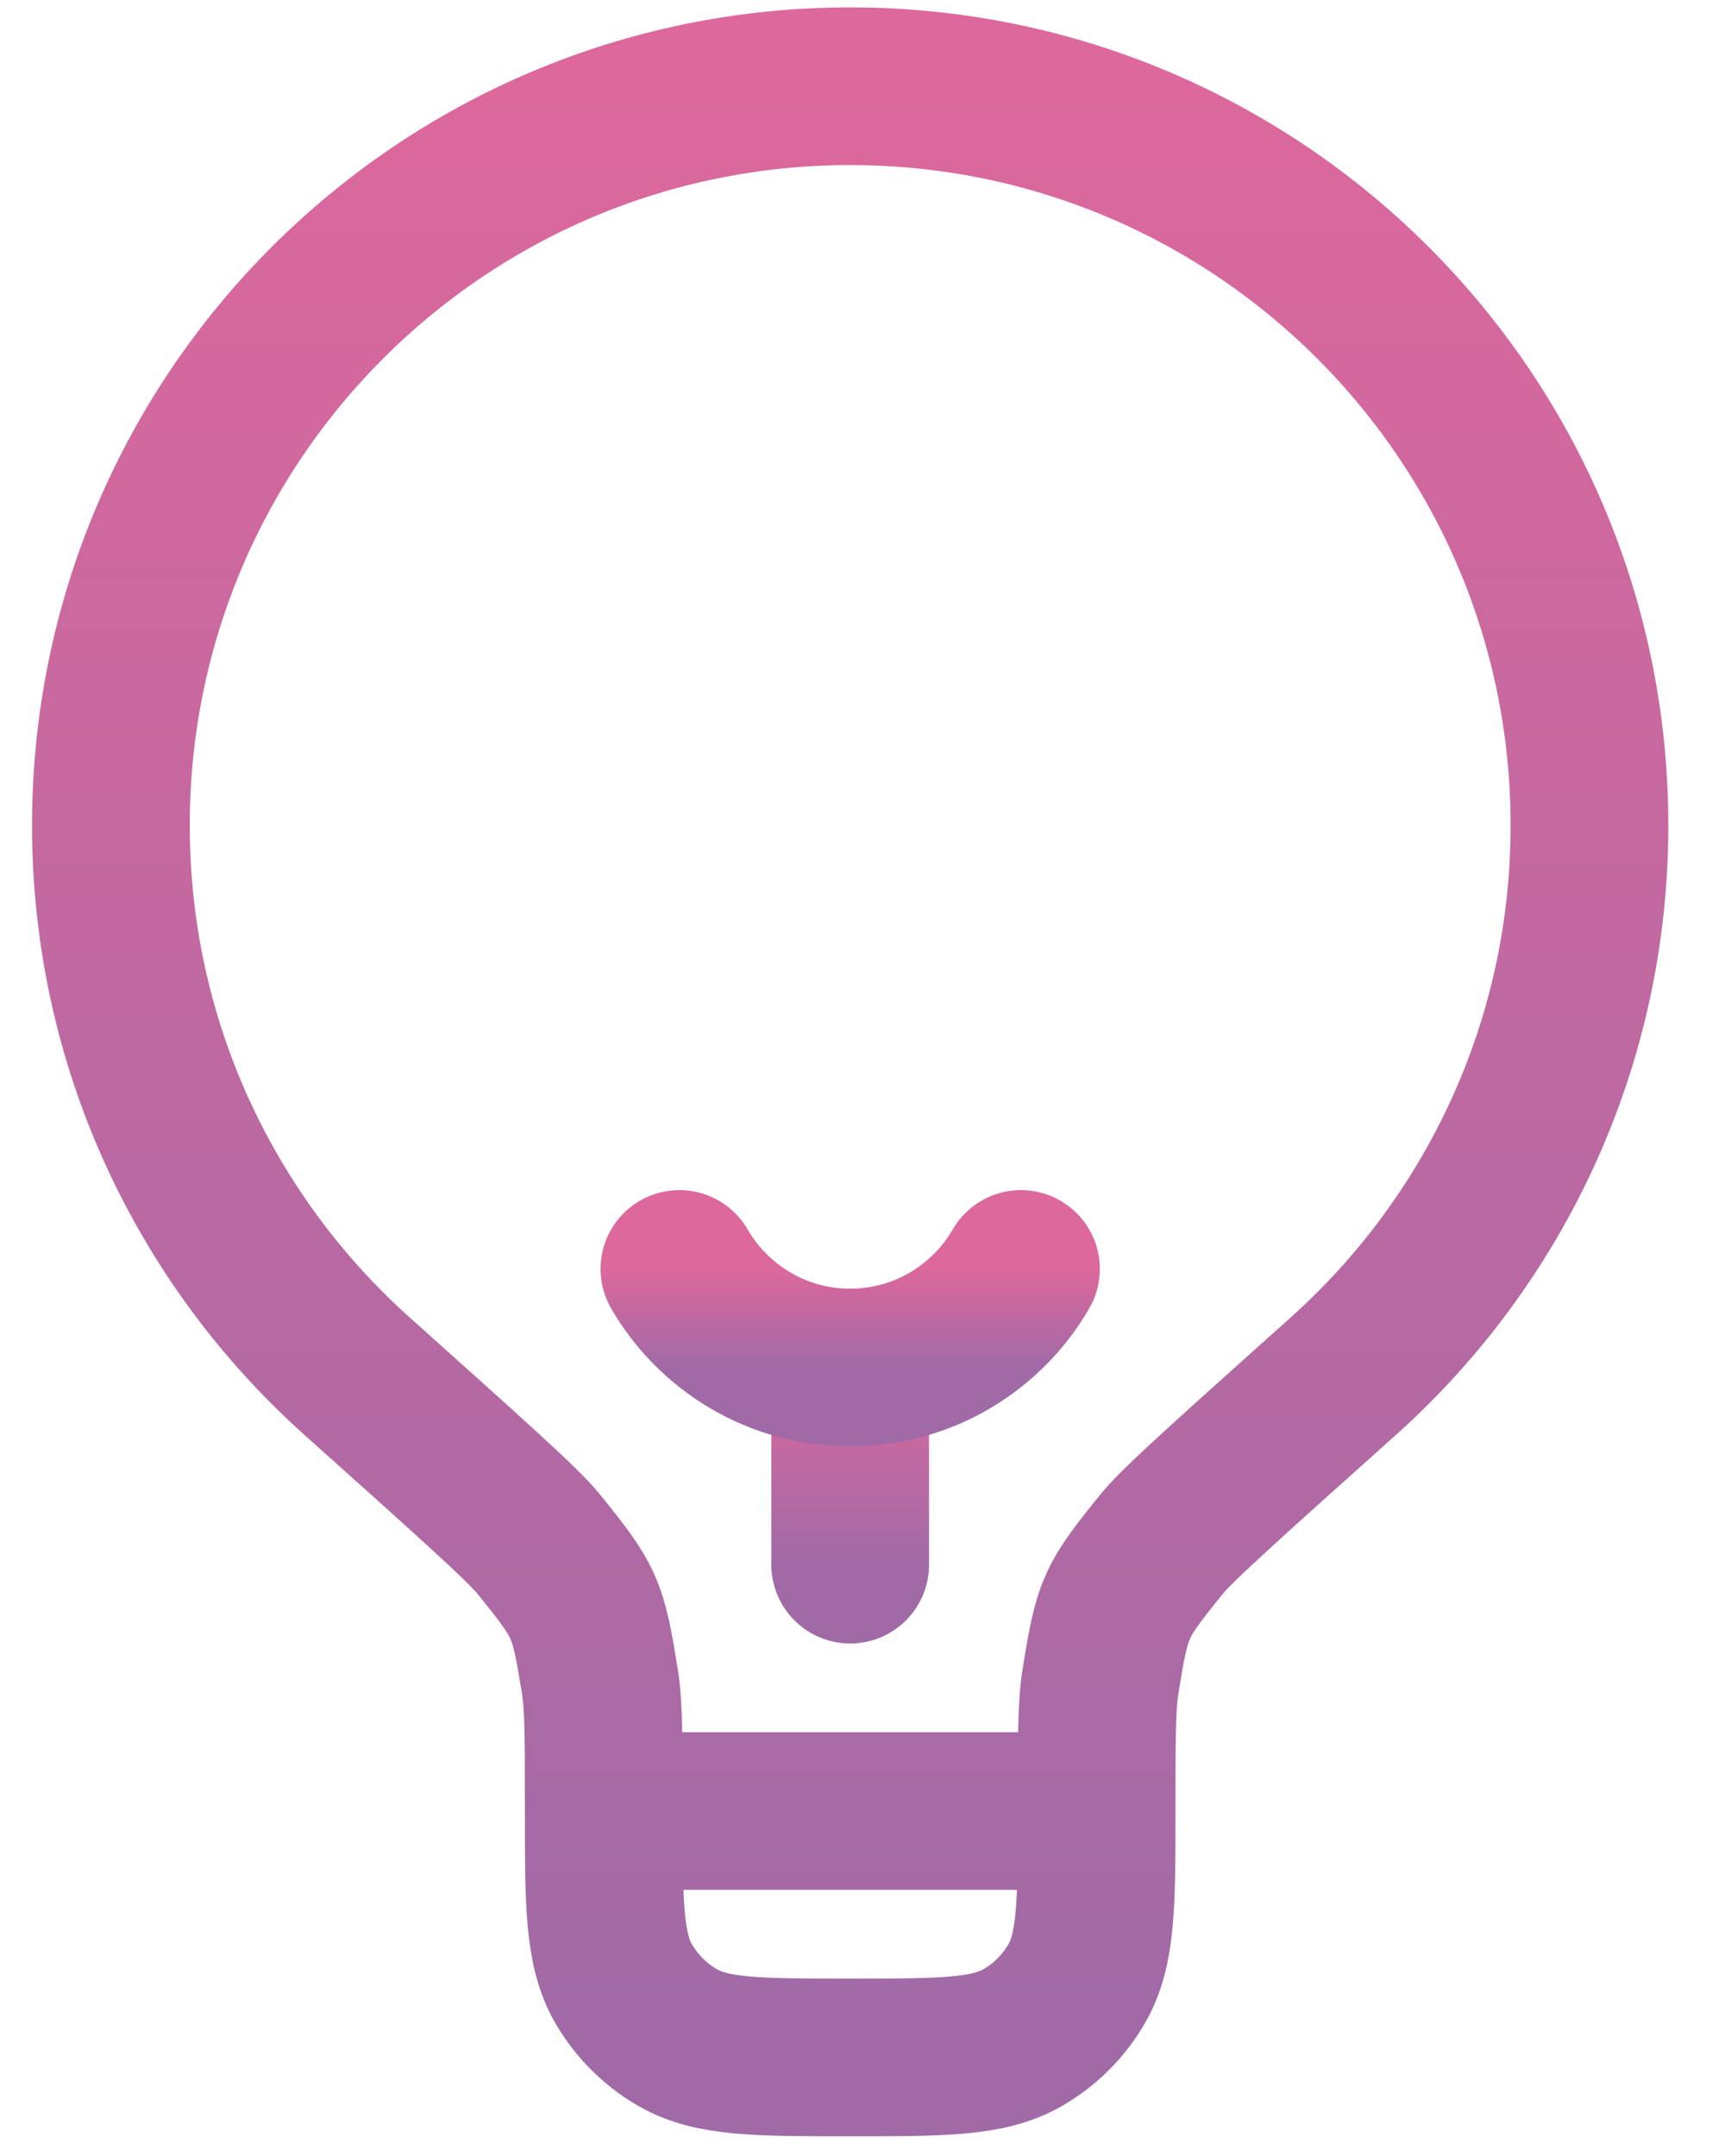 <svg width="28" height="35" viewBox="0 0 28 35" fill="none" xmlns="http://www.w3.org/2000/svg">
<path d="M17.8 29.4H9.8M17.8 29.4C17.8 28.258 17.8 27.688 17.861 27.309C18.057 26.087 18.092 26.01 18.87 25.049C19.112 24.751 20.009 23.948 21.802 22.343C24.256 20.145 25.8 16.953 25.8 13.4C25.8 6.773 20.427 1.4 13.8 1.4C7.172 1.4 1.8 6.773 1.8 13.4C1.8 16.953 3.344 20.145 5.798 22.343C7.591 23.948 8.488 24.751 8.729 25.049C9.508 26.01 9.542 26.087 9.739 27.309C9.8 27.688 9.8 28.258 9.8 29.4M17.8 29.4C17.8 30.895 17.8 31.643 17.478 32.2C17.268 32.565 16.965 32.868 16.6 33.078C16.043 33.4 15.295 33.4 13.8 33.4C12.304 33.4 11.557 33.4 11 33.078C10.635 32.868 10.332 32.565 10.121 32.2C9.8 31.643 9.8 30.895 9.8 29.4" stroke="url(#paint0_linear_1564_447)" stroke-width="2.56"/>
<path d="M13.8 25.4V22.2" stroke="url(#paint1_linear_1564_447)" stroke-width="2.56" stroke-linecap="round"/>
<path d="M16.572 20.6C16.019 21.556 14.985 22.2 13.8 22.2C12.616 22.2 11.582 21.556 11.028 20.6" stroke="url(#paint2_linear_1564_447)" stroke-width="2.56" stroke-linecap="round"/>
<defs>
<linearGradient id="paint0_linear_1564_447" x1="13.8" y1="1.4" x2="13.8" y2="33.4" gradientUnits="userSpaceOnUse">
<stop stop-color="#DC689C"/>
<stop offset="1" stop-color="#A06AA7"/>
</linearGradient>
<linearGradient id="paint1_linear_1564_447" x1="14.3" y1="22.2" x2="14.3" y2="25.4" gradientUnits="userSpaceOnUse">
<stop stop-color="#DC689C"/>
<stop offset="1" stop-color="#A06AA7"/>
</linearGradient>
<linearGradient id="paint2_linear_1564_447" x1="13.8" y1="20.6" x2="13.8" y2="22.2" gradientUnits="userSpaceOnUse">
<stop stop-color="#DC689C"/>
<stop offset="1" stop-color="#A06AA7"/>
</linearGradient>
</defs>
</svg>

